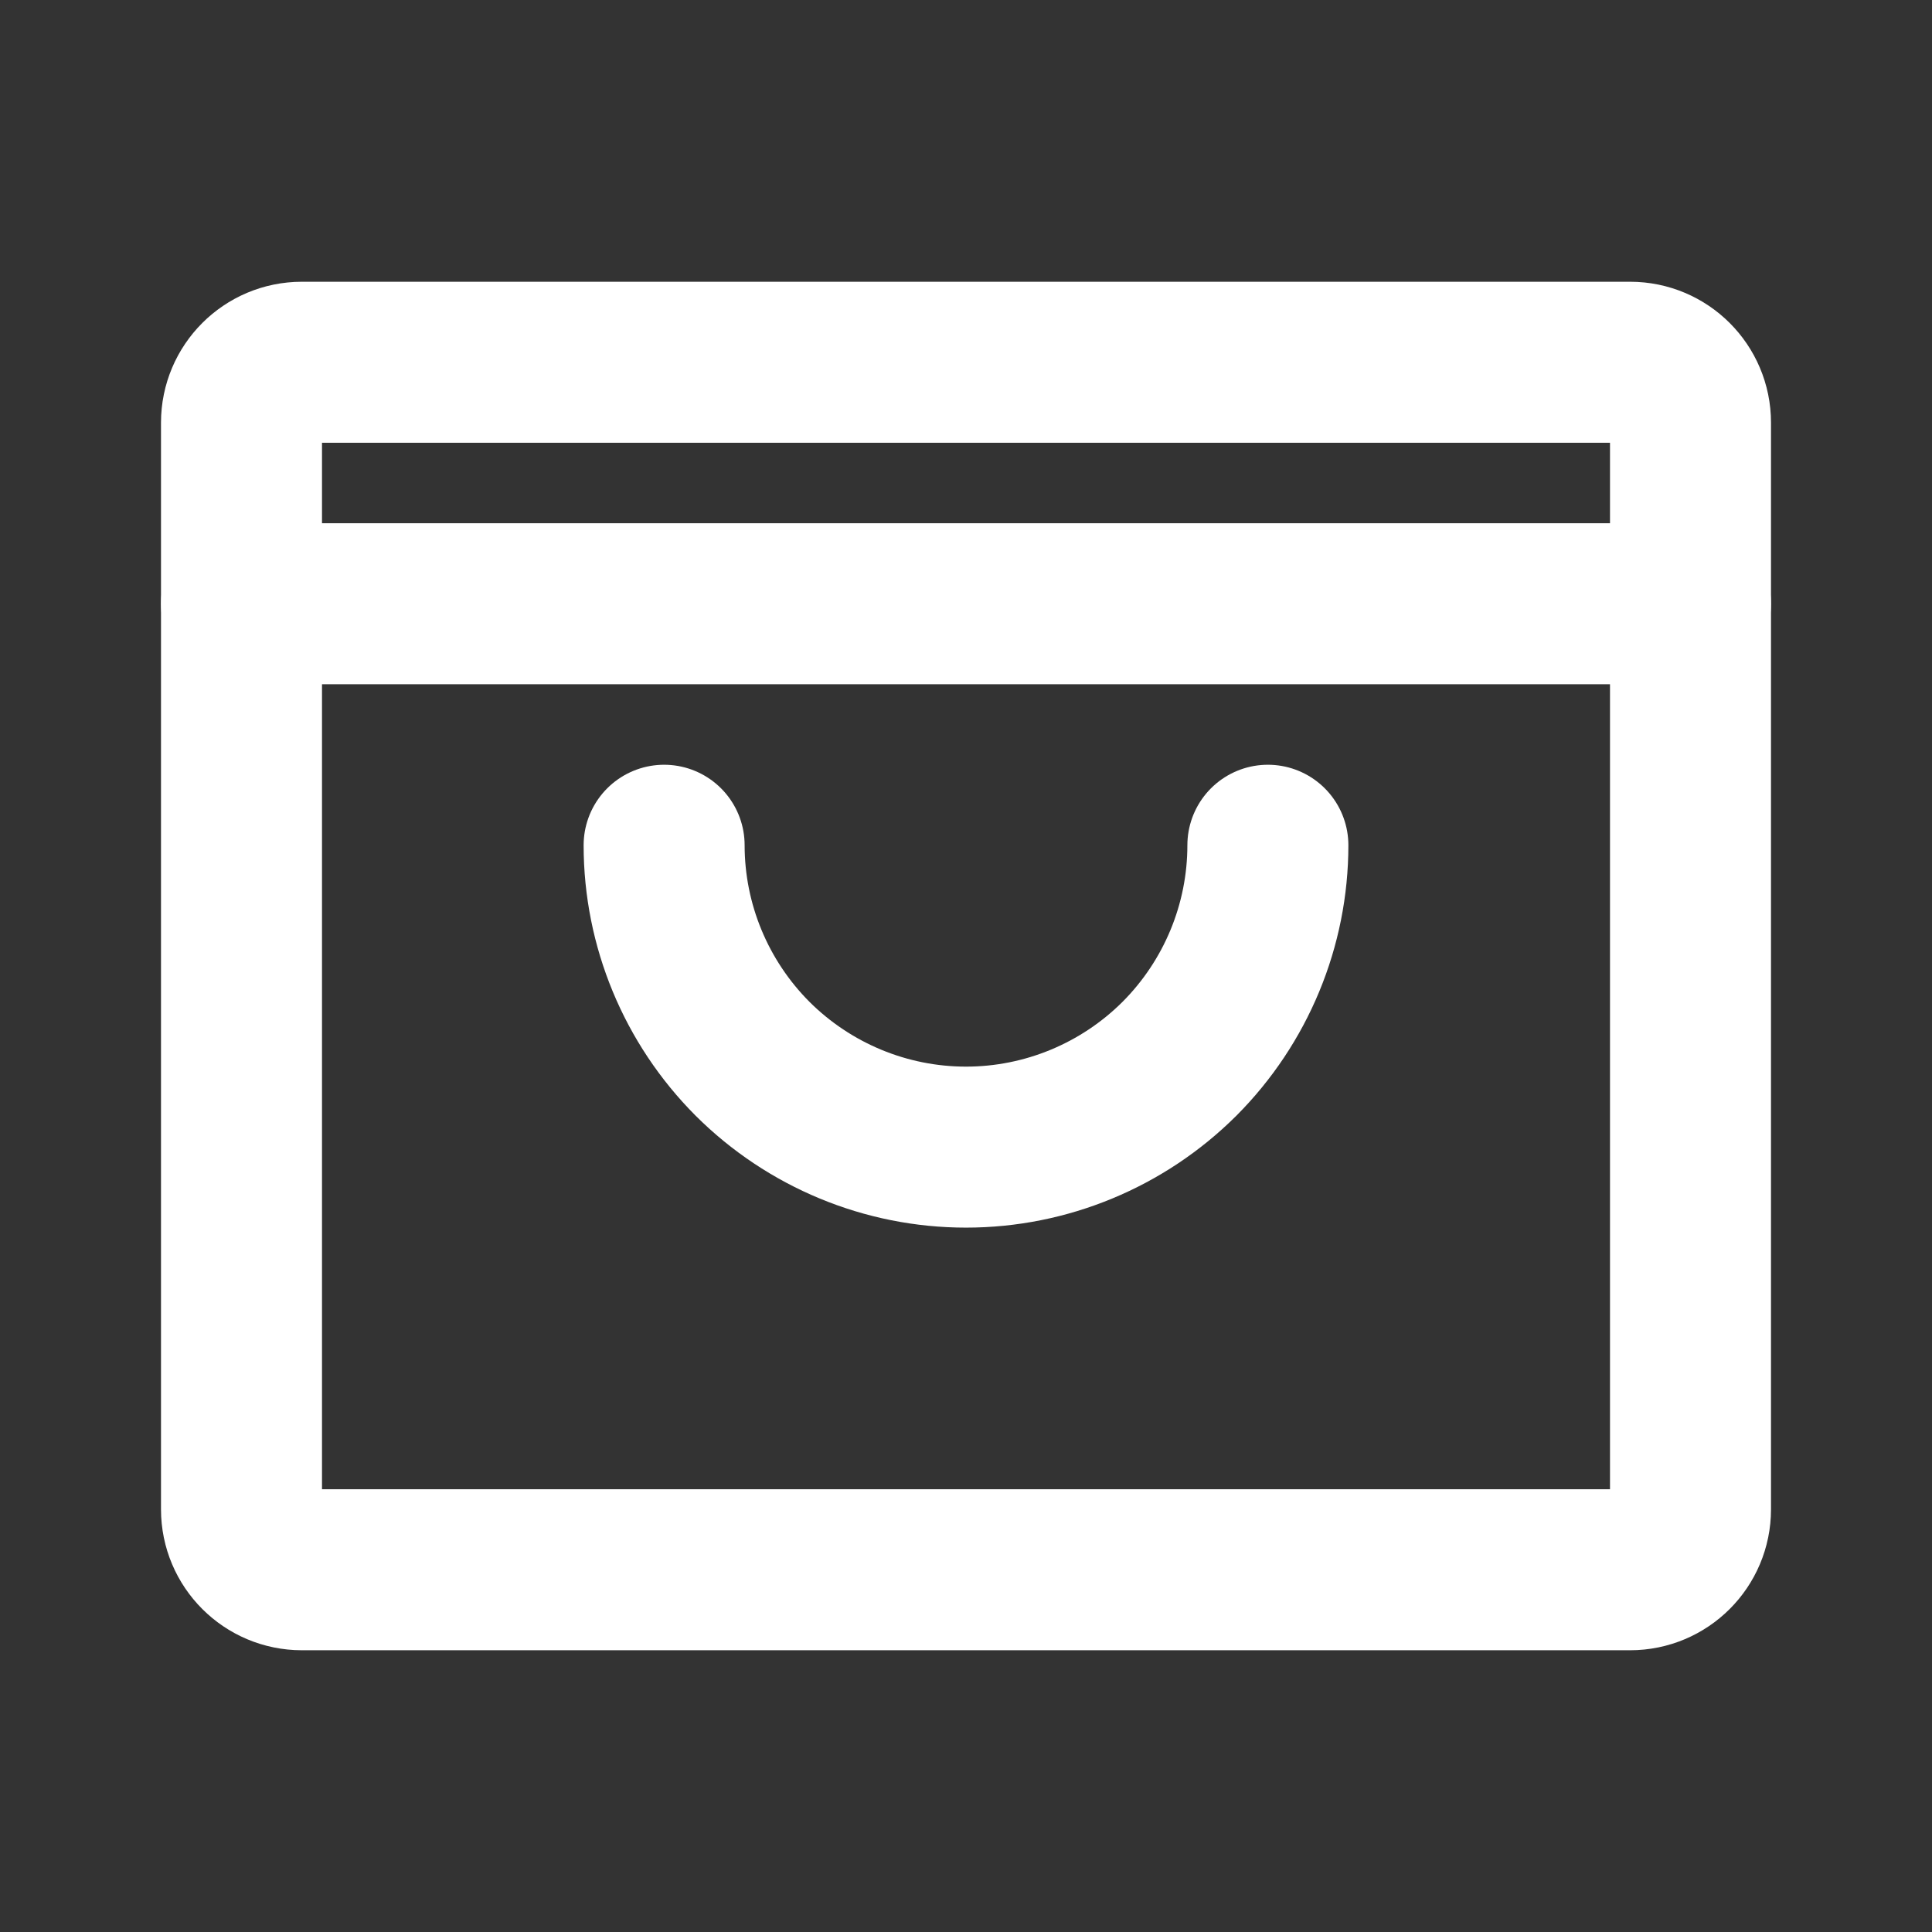 <svg width="12" height="12" viewBox="0 0 12 12" fill="none" xmlns="http://www.w3.org/2000/svg">
<rect x="0" y="0" width="12" height="12" fill="#333333" stroke="none"/>
<path d="M10.125 2.25H1.875C1.668 2.25 1.5 2.418 1.5 2.625V9.375C1.5 9.582 1.668 9.75 1.875 9.75H10.125C10.332 9.75 10.5 9.582 10.5 9.375V2.625C10.5 2.418 10.332 2.25 10.125 2.25Z" stroke="white" stroke-linecap="round" stroke-linejoin="round"/>
<path d="M1.5 3.75H10.5" stroke="white" stroke-linecap="round" stroke-linejoin="round"/>
<path d="M7.875 5.25C7.875 5.747 7.677 6.224 7.326 6.576C6.974 6.927 6.497 7.125 6 7.125C5.503 7.125 5.026 6.927 4.674 6.576C4.323 6.224 4.125 5.747 4.125 5.25" stroke="white" stroke-linecap="round" stroke-linejoin="round"/>
</svg>
